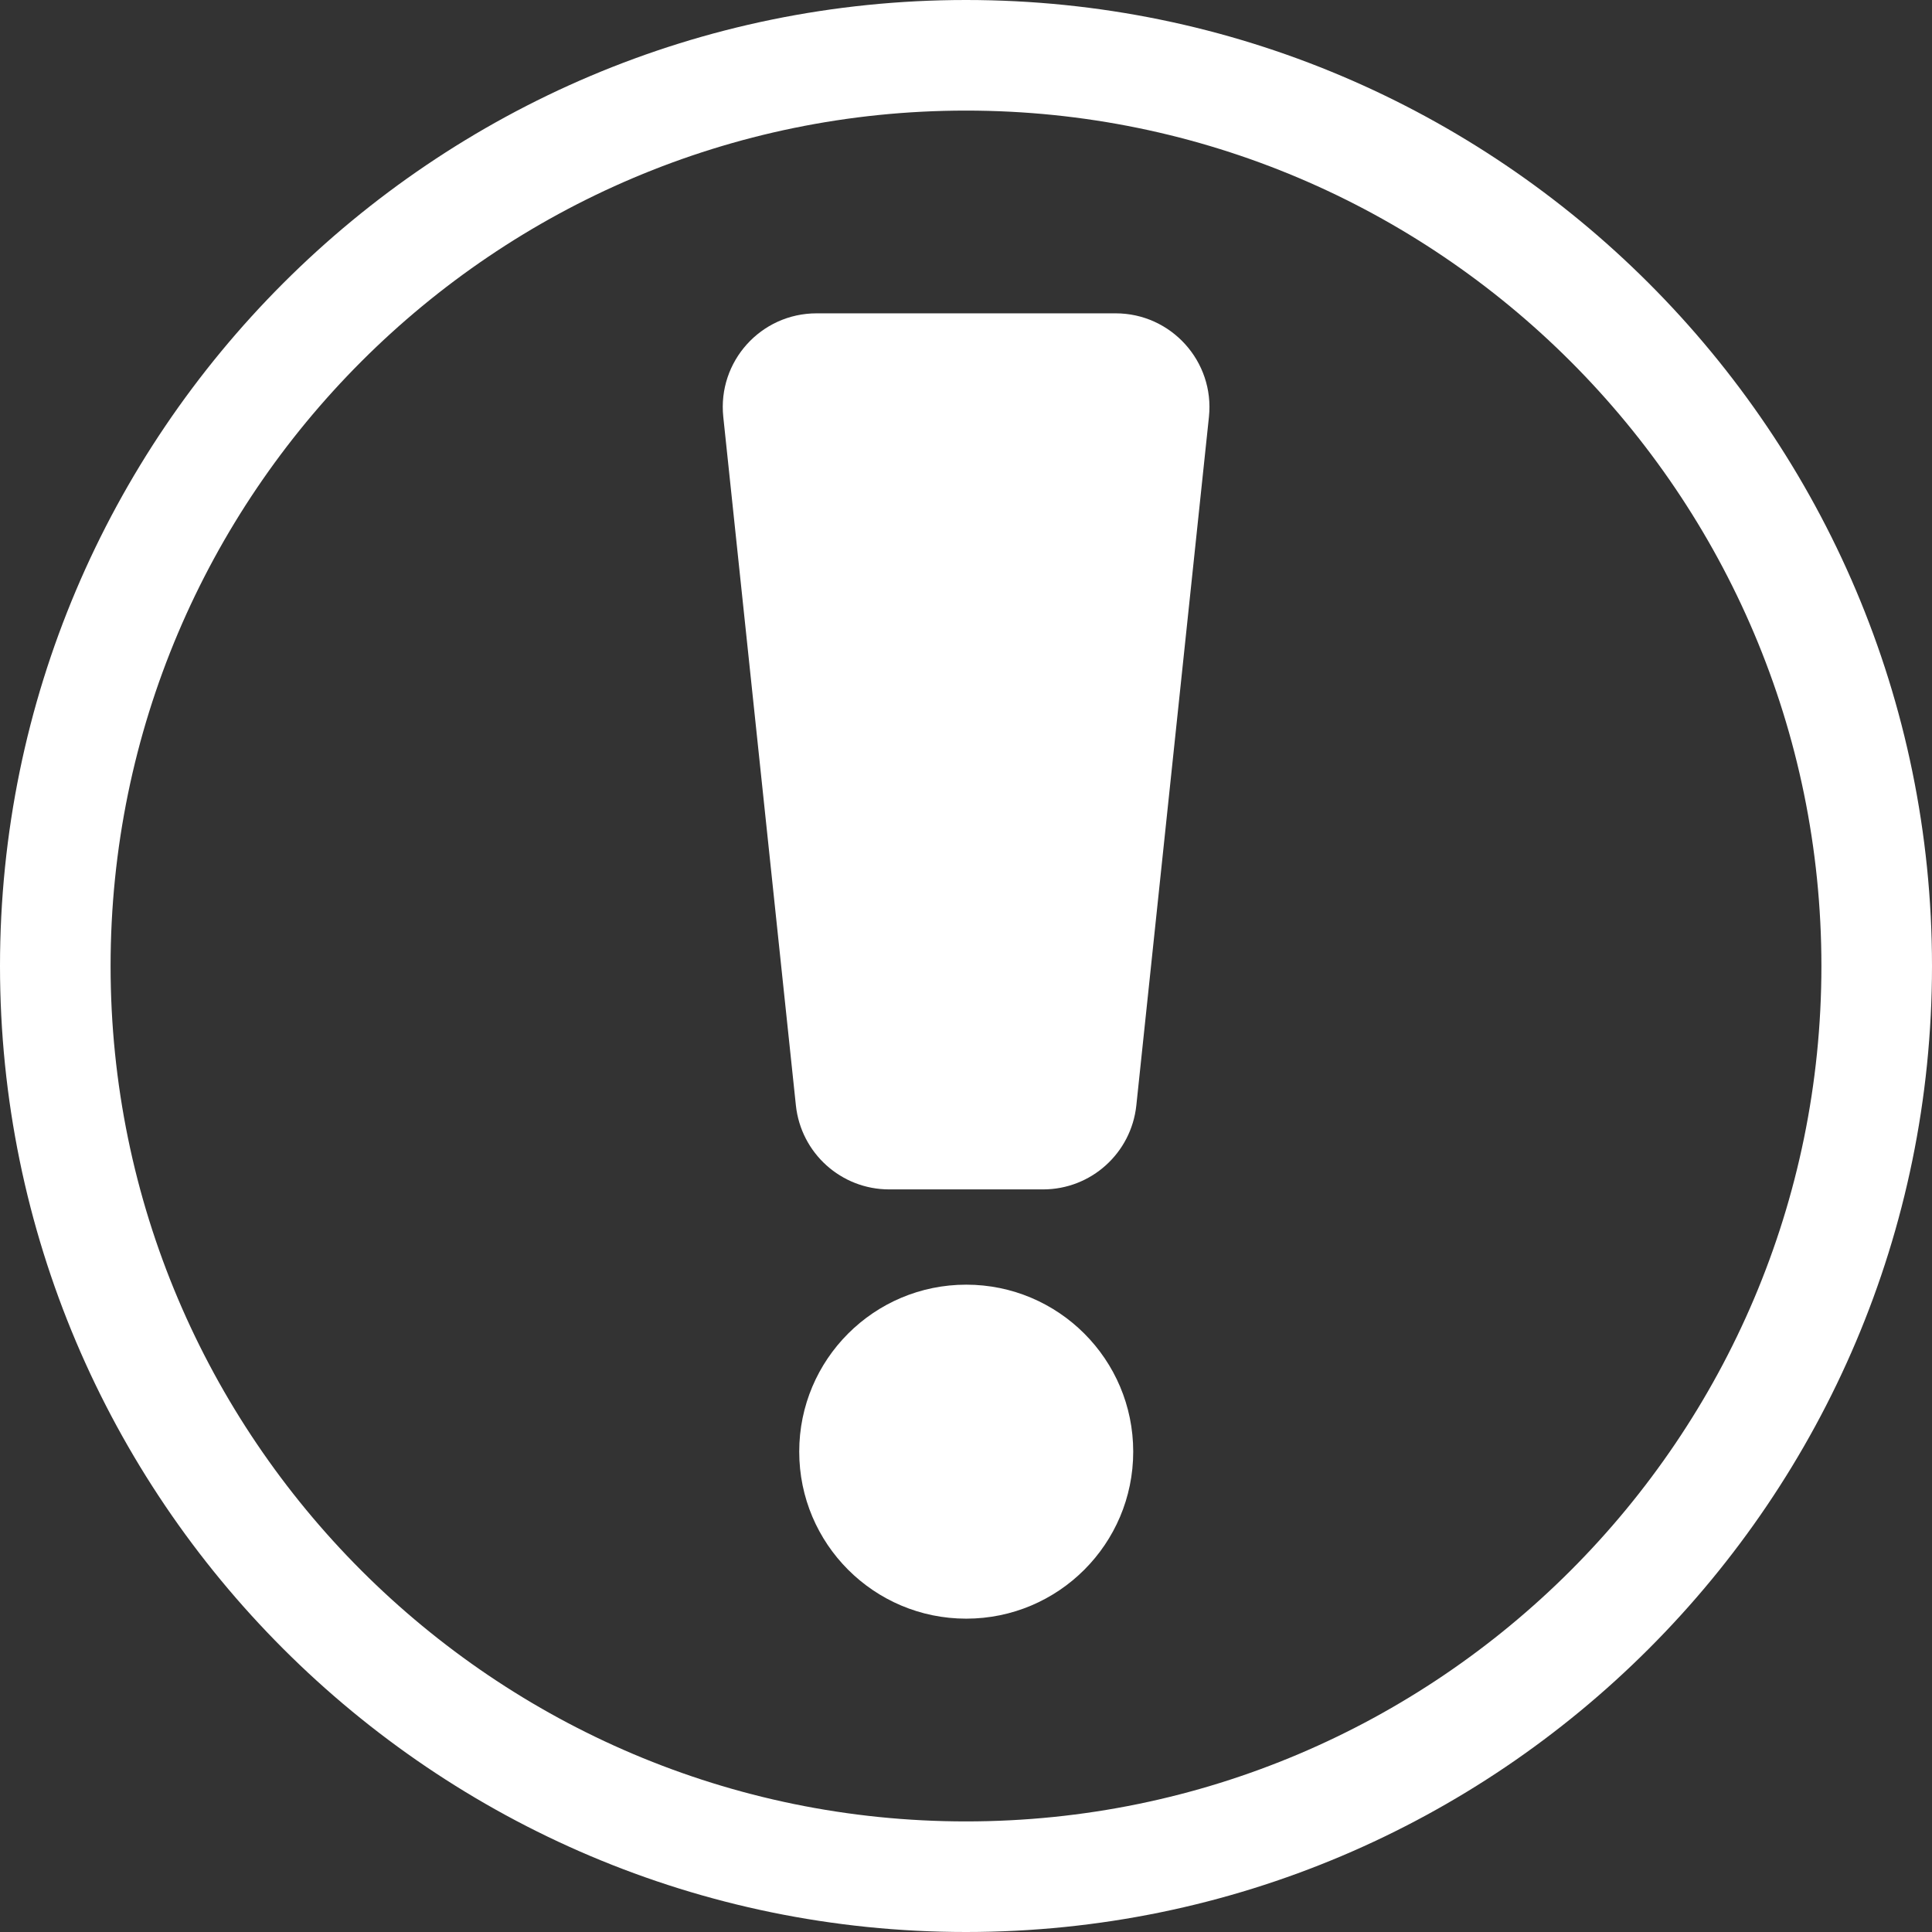 <?xml version="1.0" encoding="utf-8"?>
<!-- Generator: Adobe Illustrator 27.8.1, SVG Export Plug-In . SVG Version: 6.00 Build 0)  -->
<svg version="1.1" id="分離模式" xmlns="http://www.w3.org/2000/svg" xmlns:xlink="http://www.w3.org/1999/xlink" x="0px"
	 y="0px" viewBox="0 0 87 87" style="enable-background:new 0 0 87 87;" xml:space="preserve">
<rect x="0" y="0" width="87" height="87" fill="#333333" stroke="none"/>
<style type="text/css">
	.st0{fill:#FFFFFF;}
</style>
<g>
	<path class="st0" d="M43.5,0C19.51,0,0,19.51,0,43.5C0,67.49,19.51,87,43.5,87S87,67.49,87,43.5C87,19.51,67.49,0,43.5,0z
		 M43.5,82.02c-21.24,0-38.52-17.28-38.52-38.52c0-21.24,17.28-38.52,38.52-38.52S82.02,22.26,82.02,43.5
		C82.02,64.74,64.74,82.02,43.5,82.02z"/>
	<path class="st0" d="M50.24,14.11H36.77c-2.51,0-4.46,2.17-4.2,4.66l3.27,31.01c0.23,2.15,2.04,3.78,4.2,3.78h6.93
		c2.16,0,3.97-1.63,4.2-3.78l3.27-31.01C54.7,16.28,52.74,14.11,50.24,14.11z"/>
	<circle class="st0" cx="43.51" cy="65.37" r="7.52"/>
</g>
</svg>
